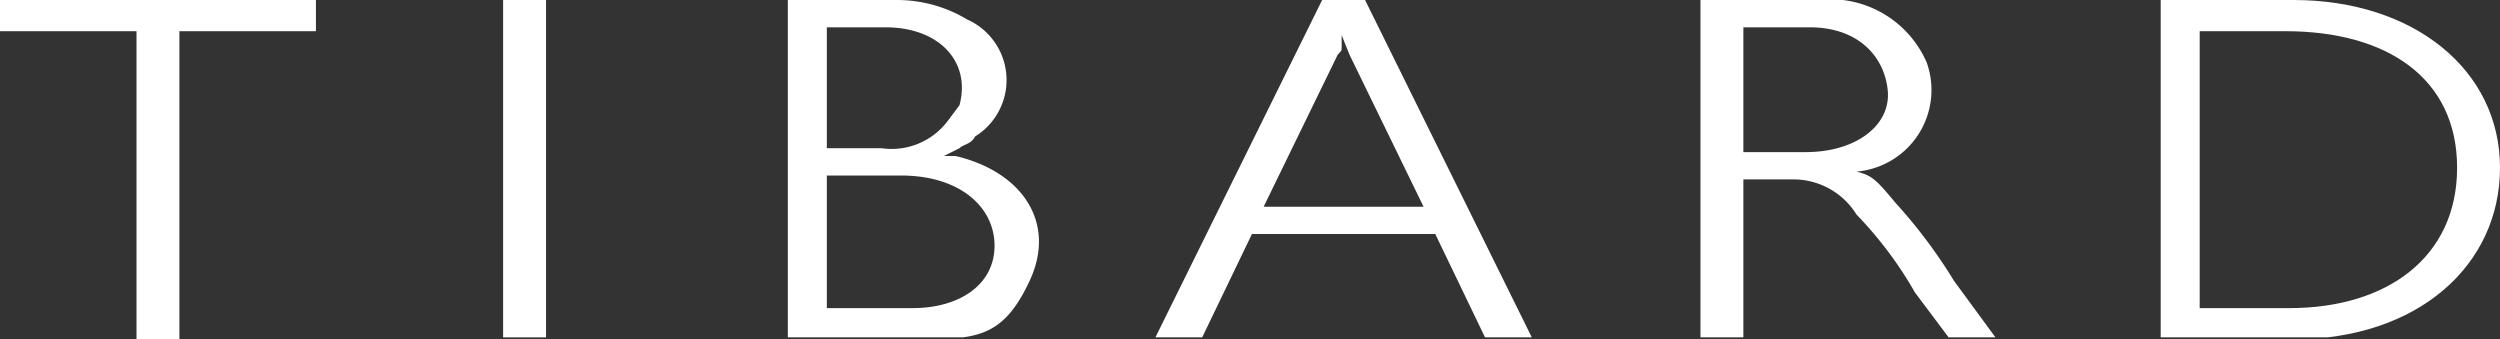 <svg xmlns="http://www.w3.org/2000/svg" xmlns:xlink="http://www.w3.org/1999/xlink" viewBox="0 0 64.1 8.7"><rect x="0" y="0" width="64.1" height="8.7" fill="#333333" stroke="none"/><defs><style>.cls-1{fill:none;}.cls-2{fill:#fff;}.cls-3{clip-path:url(#clip-path);}</style><clipPath id="clip-path" transform="translate(0)"><rect class="cls-1" width="64.1" height="8.65"/></clipPath></defs><title>Asset 17</title><g id="Layer_2" data-name="Layer 2"><g id="Layer_1-2" data-name="Layer 1"><polygon class="cls-2" points="0 0 0 0.8 3.5 0.8 3.5 8.7 4.6 8.7 4.6 0.8 8.1 0.8 8.1 0 0 0"/><rect class="cls-2" x="12.9" width="1.1" height="8.65"/><g class="cls-3"><path class="cls-2" d="M20.2,0H23a3.5,3.5,0,0,1,1.8.5,1.7,1.7,0,0,1,.2,3c-.1.2-.3.2-.4.3l-.4.2h.3c1.7.4,2.6,1.7,1.9,3.2s-1.4,1.5-3,1.5H20.2Zm2.4,3.8a1.8,1.8,0,0,0,1.7-.7l.3-.4c.3-1.1-.5-2-1.9-2H21.2V3.8Zm.8,4.1c1.2,0,2.1-.6,2.1-1.6s-.9-1.8-2.4-1.8H21.2V7.9Z" transform="translate(0)"/><path class="cls-2" d="M33.9,0H35l4.3,8.7H38.1L36.8,6H32.1L30.8,8.7H29.6Zm2.6,5.3L34.6,1.4,34.4.9v.3c0,.1,0,.1-.1.2L32.4,5.3Z" transform="translate(0)"/><path class="cls-2" d="M43.6,0h3a2.7,2.7,0,0,1,2.8,1.6,2.1,2.1,0,0,1-1.8,2.8c.4.1.5.2,1,.8a13.1,13.1,0,0,1,1.5,2l1.1,1.5H50l-.9-1.2a10,10,0,0,0-1.5-2A1.9,1.9,0,0,0,46,4.6H44.7V8.7H43.6Zm2.7,3.9c1.3,0,2.2-.7,2.1-1.6S47.6.7,46.4.7H44.7V3.9Z" transform="translate(0)"/><path class="cls-2" d="M55.4,0h3.4c3.1,0,5.3,1.8,5.3,4.3S62,8.7,58.8,8.7H55.4Zm3.3,7.9c2.5,0,4.3-1.3,4.3-3.6S61.2.8,58.6.8H56.4V7.9Z" transform="translate(0)"/></g></g></g></svg>